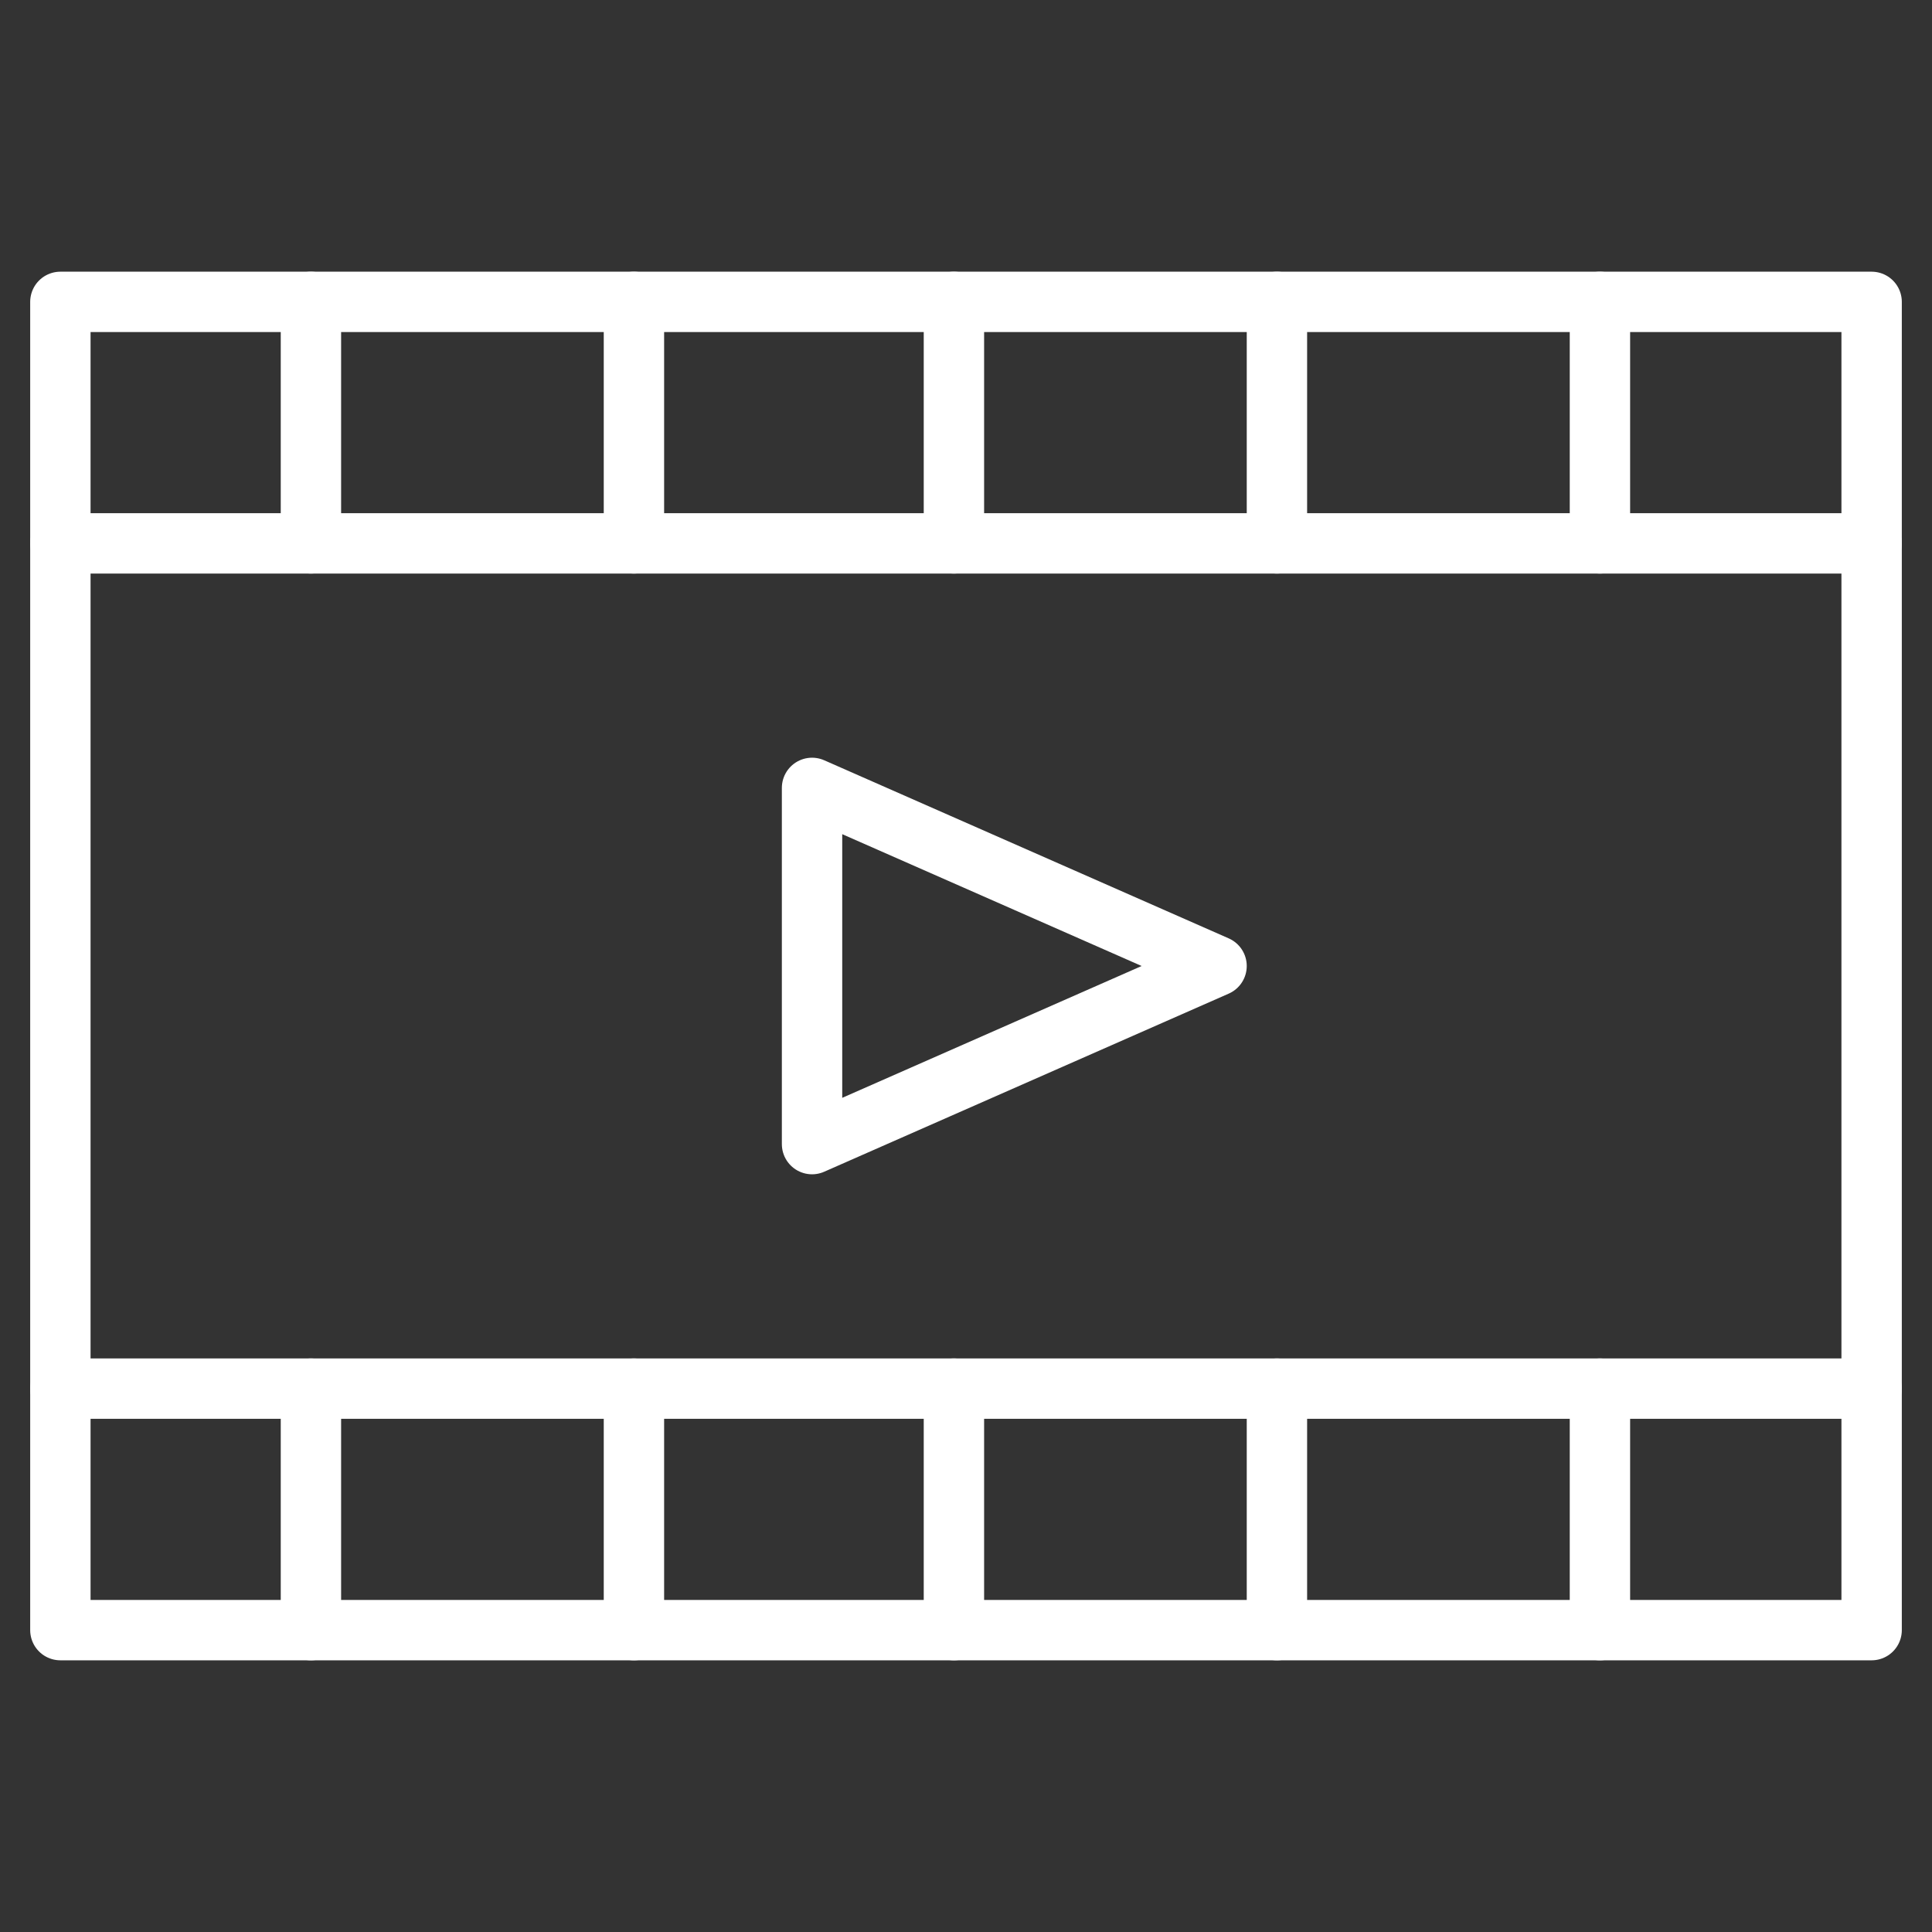<?xml version="1.0" encoding="utf-8"?>
<!-- Generator: Adobe Illustrator 24.1.0, SVG Export Plug-In . SVG Version: 6.00 Build 0)   2020 (c) Fairy Group -->
<svg version="1.1" id="color" xmlns="http://www.w3.org/2000/svg" xmlns:xlink="http://www.w3.org/1999/xlink" x="0px" y="0px"
	 viewBox="0 0 64 64" style="enable-background:new 0 0 64 64;" xml:space="preserve">
<rect x="0" y="0" width="64" height="64" fill="#333333" stroke="none"/>
<style type="text/css">
	.st0{fill:none;stroke:#fff;stroke-width:2;stroke-linecap:round;stroke-linejoin:round;stroke-miterlimit:10;}
</style>
<path class="st0" d="M2,46v8h60v-8 M62,18v-8H2v8"/>
<path class="st0" d="M2,18h60v28H2V18z"/>
<line class="st0" x1="53" y1="46" x2="53" y2="54"/>
<line class="st0" x1="31.6" y1="46" x2="31.6" y2="54"/>
<line class="st0" x1="10.3" y1="46" x2="10.3" y2="54"/>
<line class="st0" x1="21" y1="46" x2="21" y2="54"/>
<line class="st0" x1="42.3" y1="46" x2="42.3" y2="54"/>
<line class="st0" x1="53" y1="10" x2="53" y2="18"/>
<line class="st0" x1="31.6" y1="10" x2="31.6" y2="18"/>
<line class="st0" x1="10.3" y1="10" x2="10.3" y2="18"/>
<line class="st0" x1="21" y1="10" x2="21" y2="18"/>
<line class="st0" x1="42.3" y1="10" x2="42.3" y2="18"/>
<polygon class="st0" points="40.3,32 26.9,26.1 26.9,37.9 "/>
</svg>
